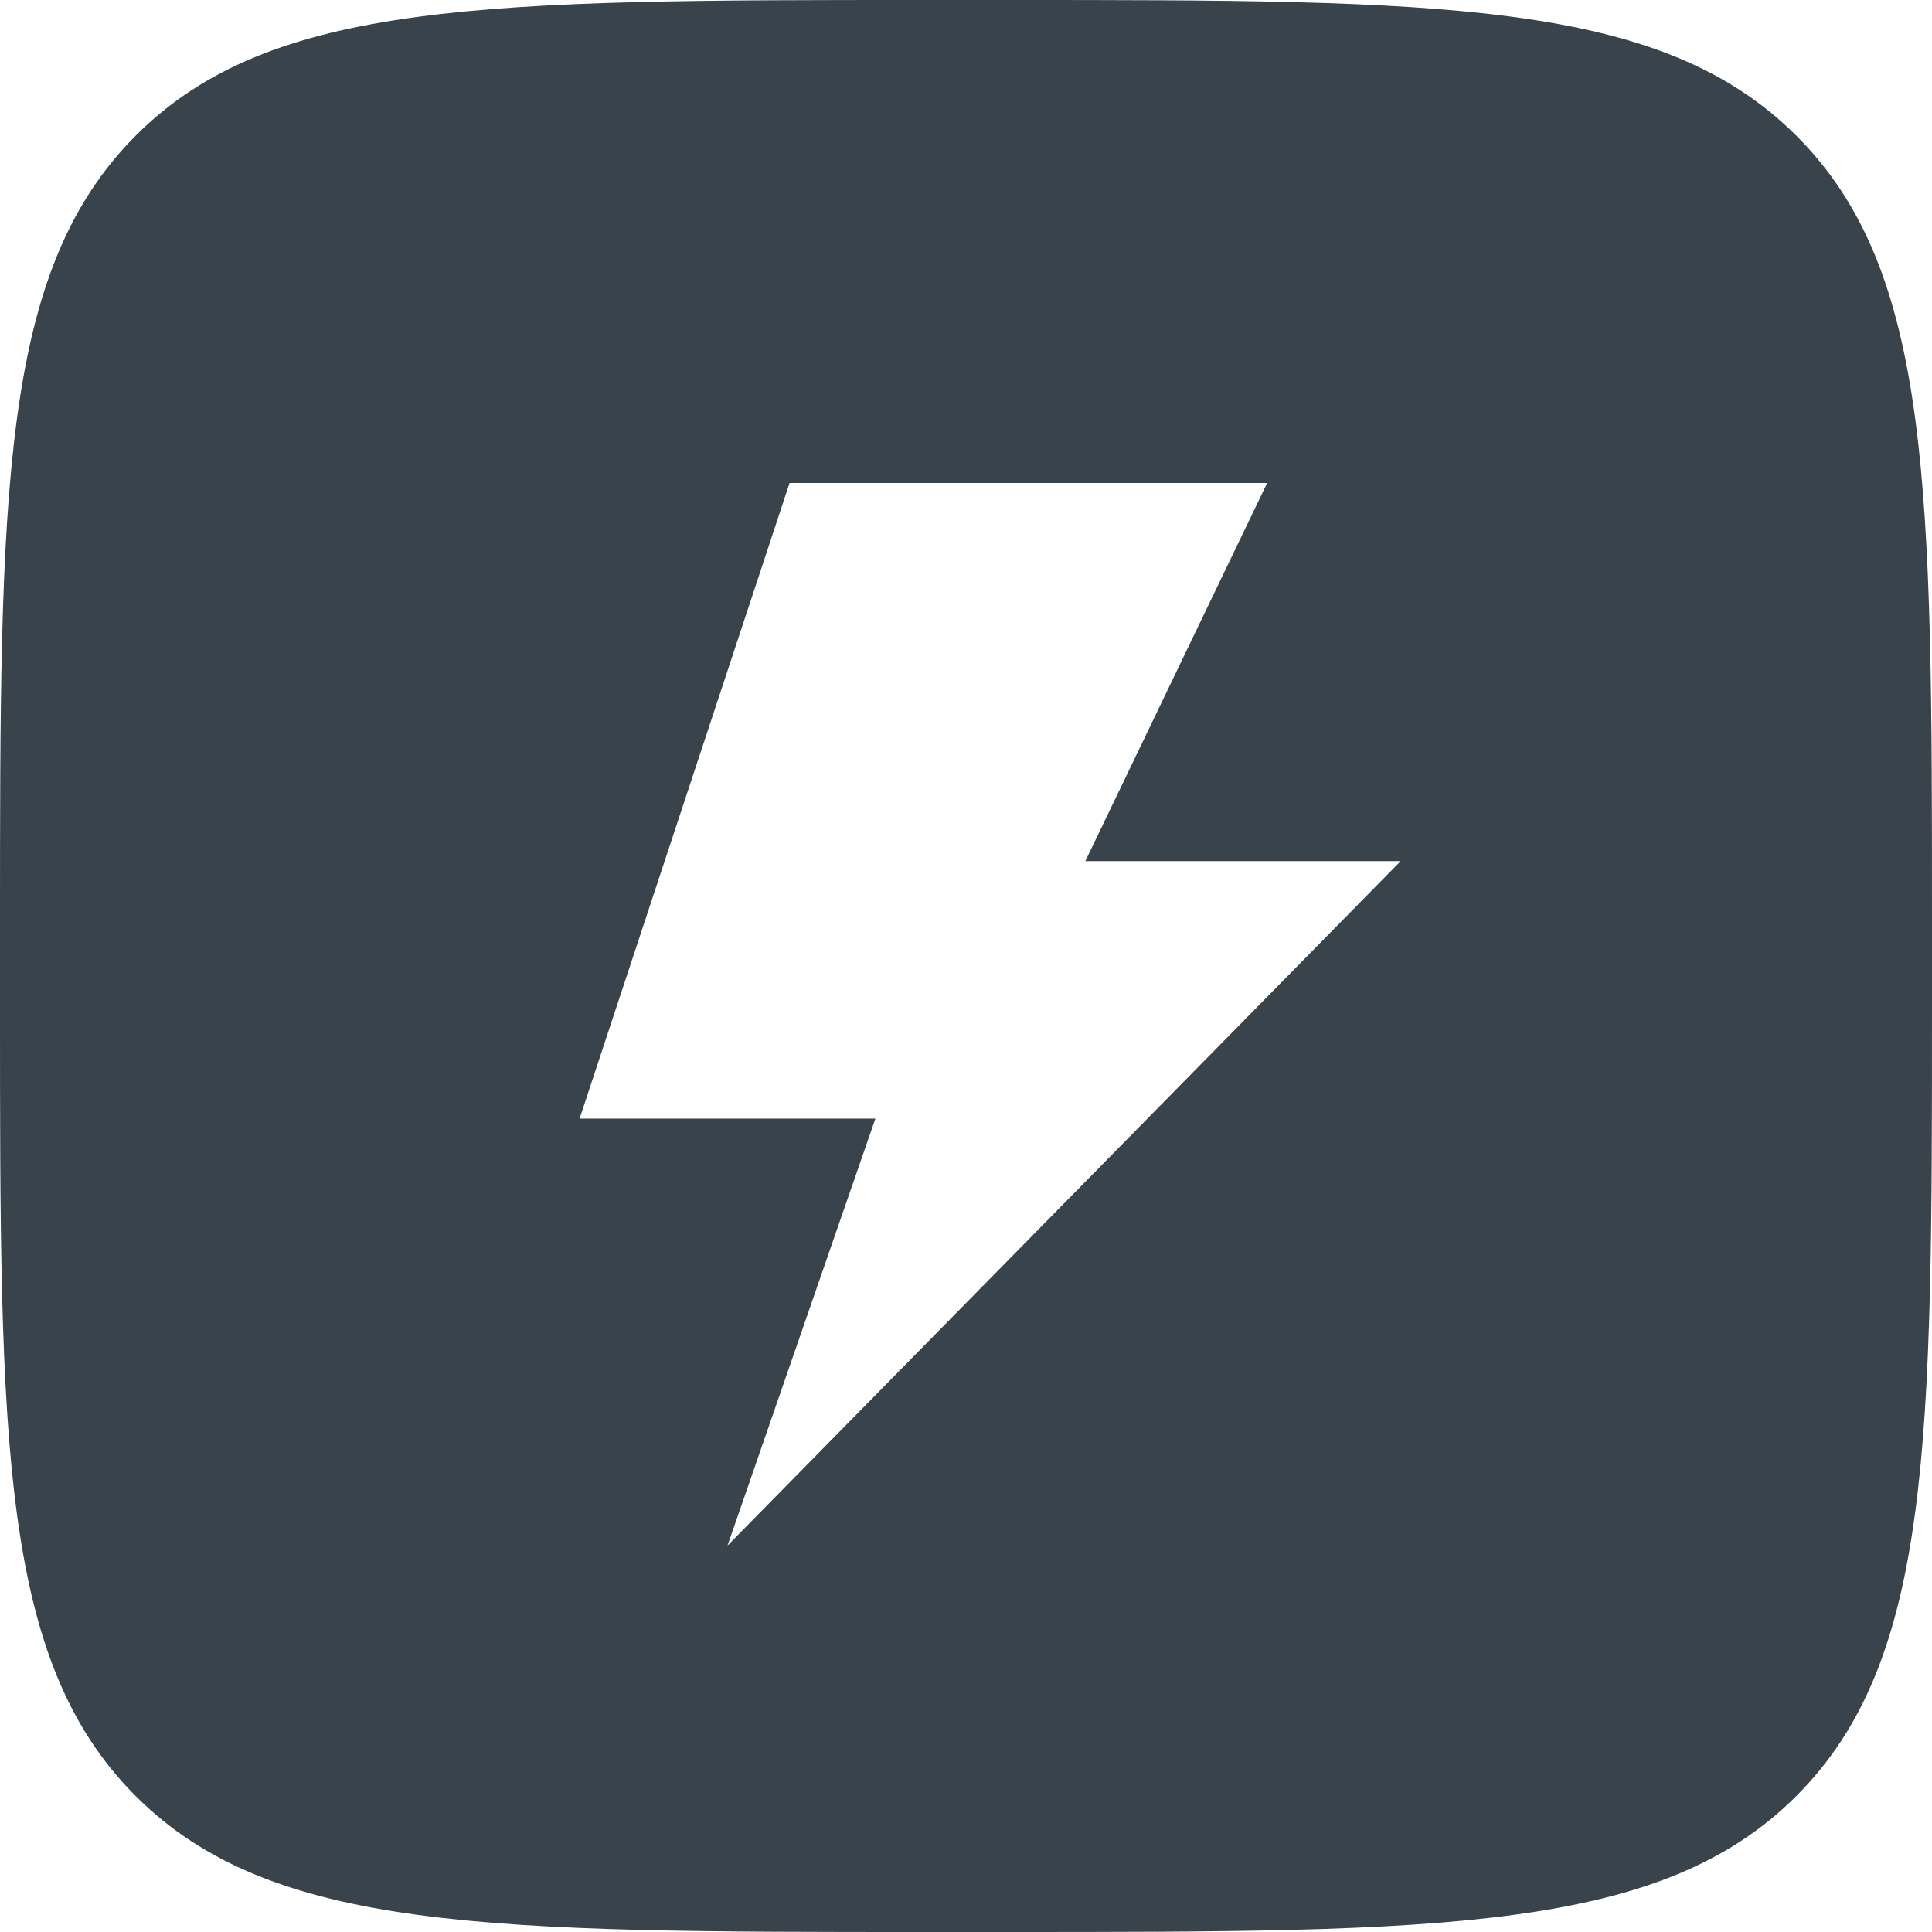 <?xml version="1.0" encoding="UTF-8"?> <svg xmlns="http://www.w3.org/2000/svg" width="40" height="40" viewBox="0 0 40 40" fill="none"> <path fill-rule="evenodd" clip-rule="evenodd" d="M2.809 2.809C5.72568e-08 5.624 5.72568e-08 10.15 5.72568e-08 19.2V20.8V20.859C-1.31617e-05 29.87 -1.97315e-05 34.376 2.809 37.185C5.624 40 10.15 40 19.2 40H20.8C29.85 40 34.382 39.994 37.191 37.185C40 34.376 40 29.85 40 20.8V19.2V19.141C40 10.118 40 5.612 37.191 2.809C34.376 5.72568e-08 29.85 5.72568e-08 20.8 5.72568e-08H19.2H19.141C10.097 -1.31617e-05 5.612 -1.97315e-05 2.809 2.809ZM22.471 17.828H29L15.062 32L18.124 23.159H12L16.347 10H26.235L22.471 17.828Z" fill="#39434C"></path> </svg> 